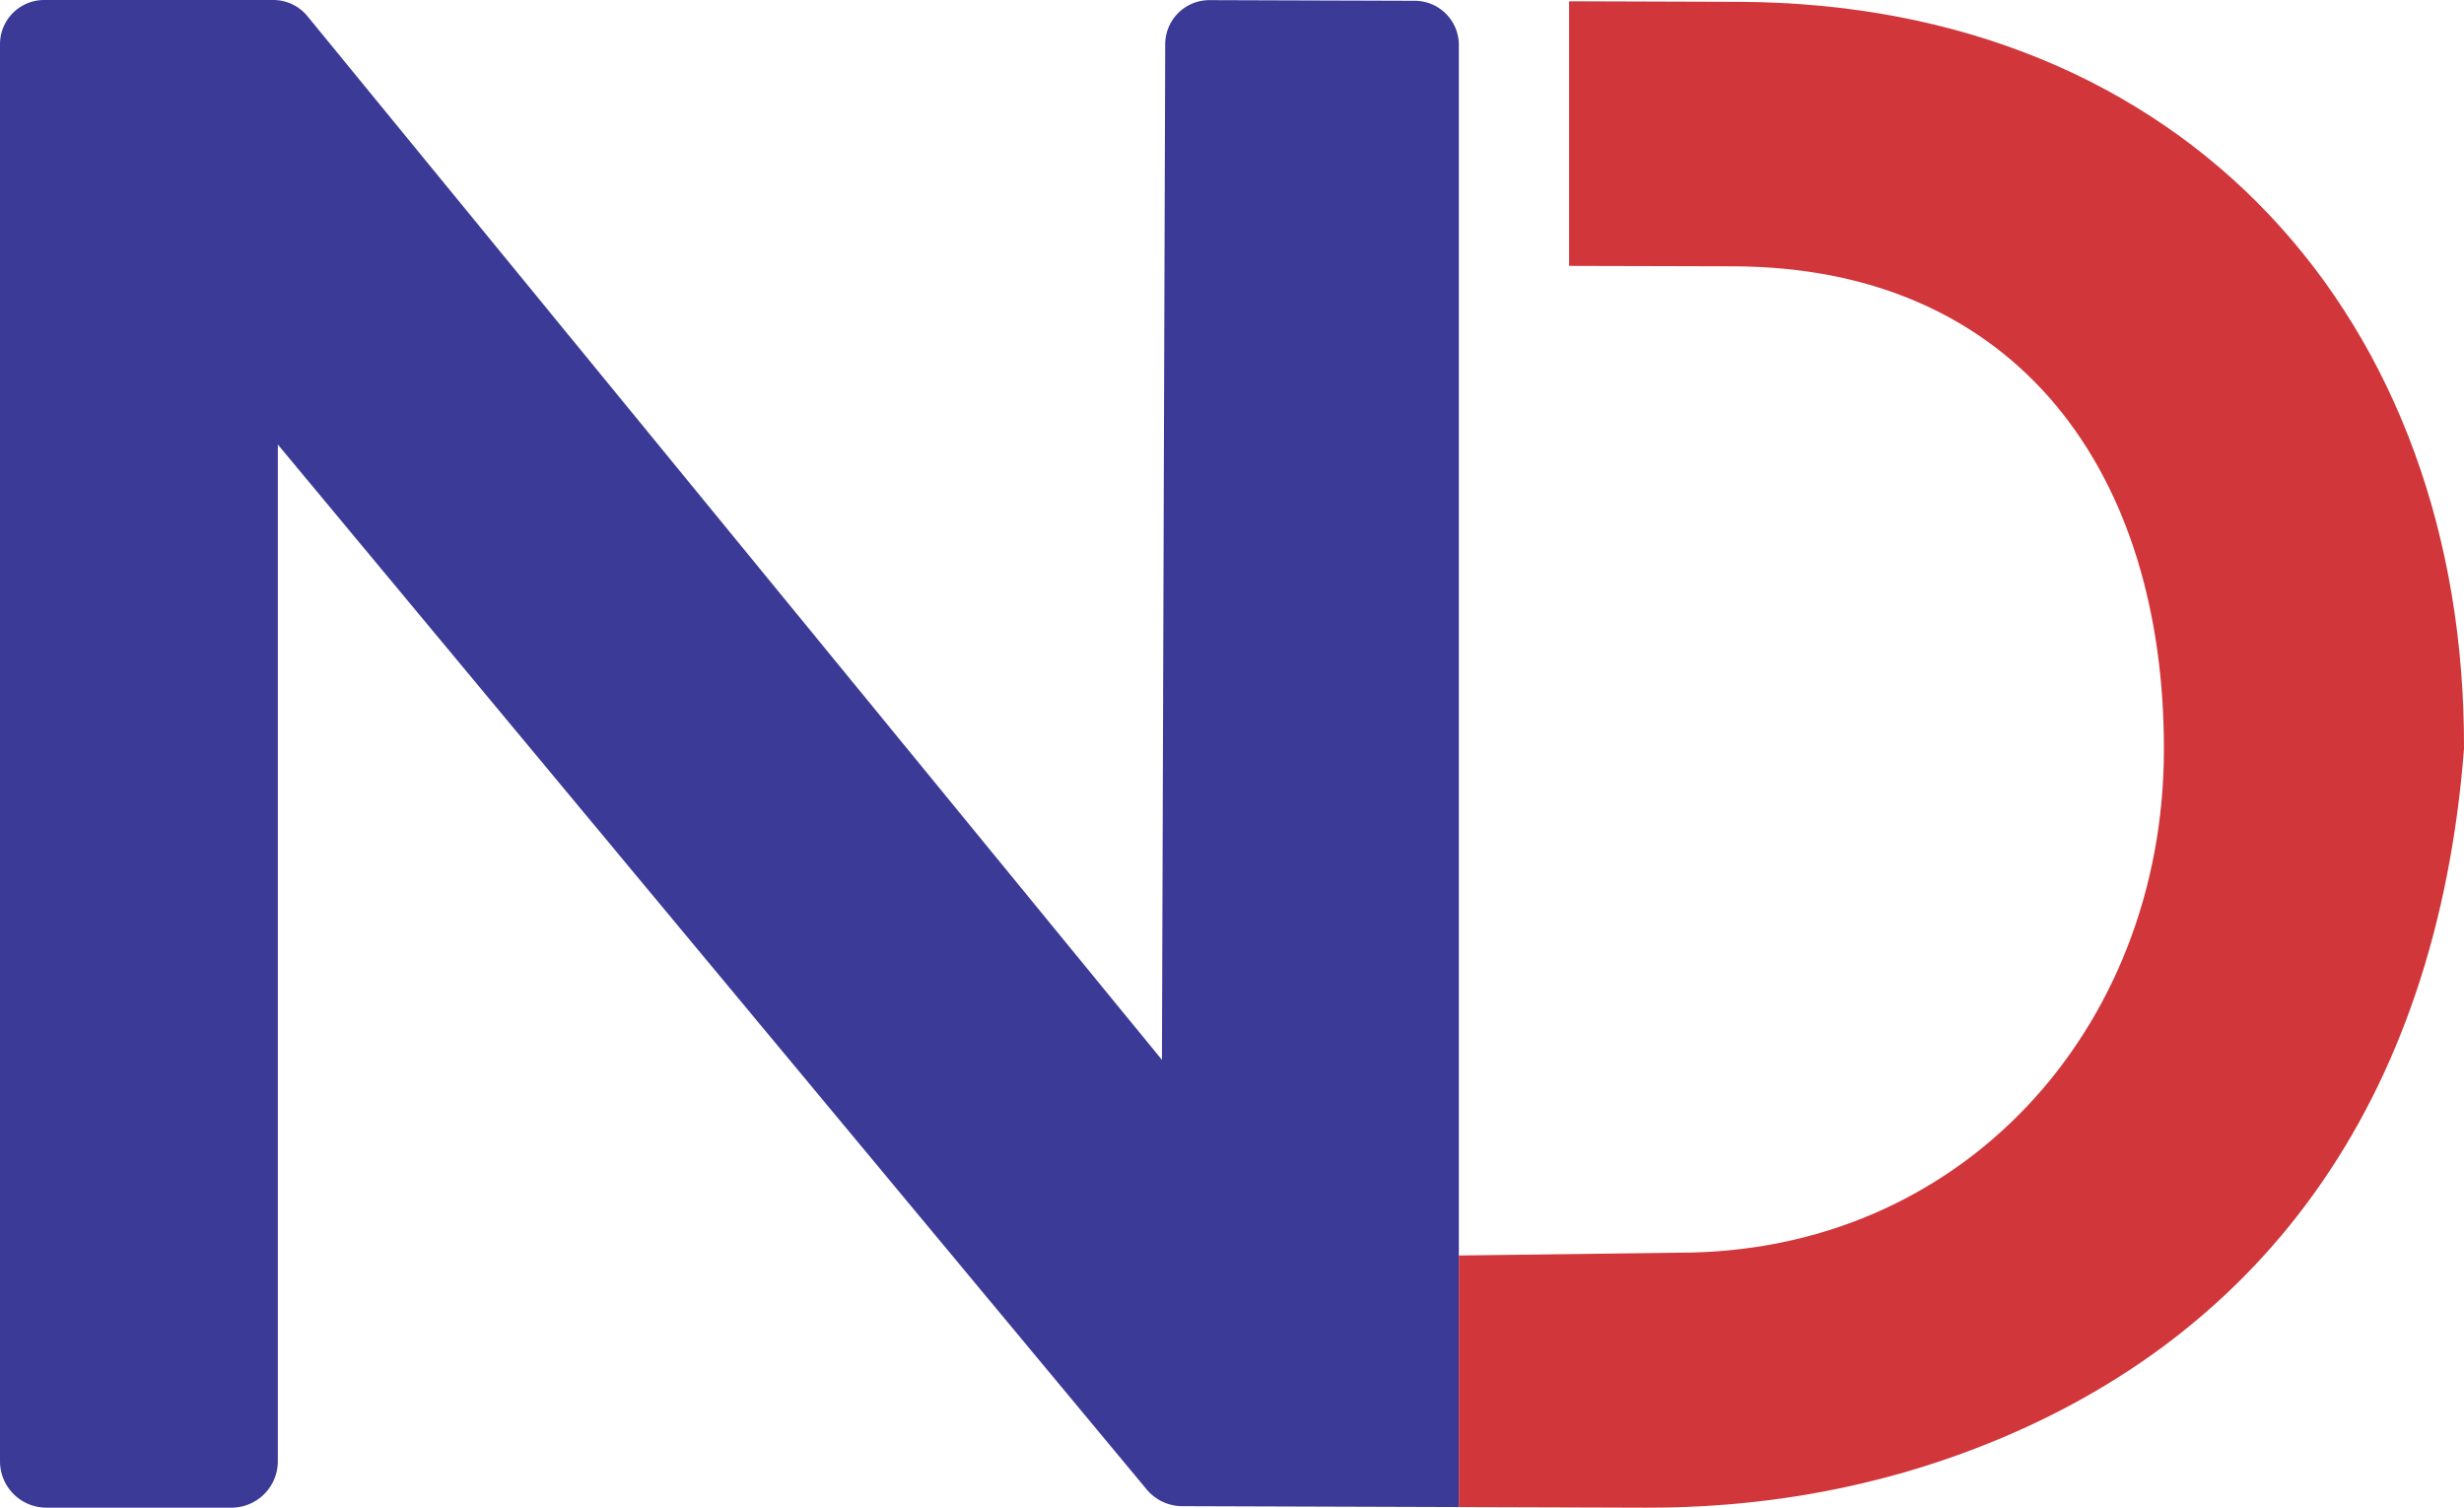 <svg id="Layer_1" data-name="Layer 1" xmlns="http://www.w3.org/2000/svg" viewBox="0 0 1057.319 646.931"><defs><style>.cls-1{fill:#3c3a97;}.cls-2{fill:#d0363a;}</style></defs><path class="cls-1" d="M637.347,235.836V863.209l-118.724-.389a19.907,19.907,0,0,1-15.242-7.179L130.561,407.279V843.556a19.907,19.907,0,0,1-19.907,19.907H31.248a19.907,19.907,0,0,1-19.907-19.907V235.493a18.958,18.958,0,0,1,18.958-18.958h98.302a18.958,18.958,0,0,1,14.669,6.948L509.939,671.327l1.406-435.835a18.958,18.958,0,0,1,19.019-18.897l88.085.283A18.958,18.958,0,0,1,637.347,235.836Z" transform="translate(-11.34 -216.535)"/><path class="cls-2" d="M1068.657,537.814c-11.704,151.009-86.879,255.608-215.858,302.587-43.267,15.759-89.124,23.213-135.16,23.063l-80.294-.254V755.273l93.868-1.212c121.945.389,208.285-96.068,208.674-215.259.374-119.176-62.783-207.611-184.728-208l-70.521-.18V217.088l72.451.239C949.886,217.956,1069.256,354.448,1068.657,537.814Z" transform="translate(-11.34 -216.535)"/></svg>